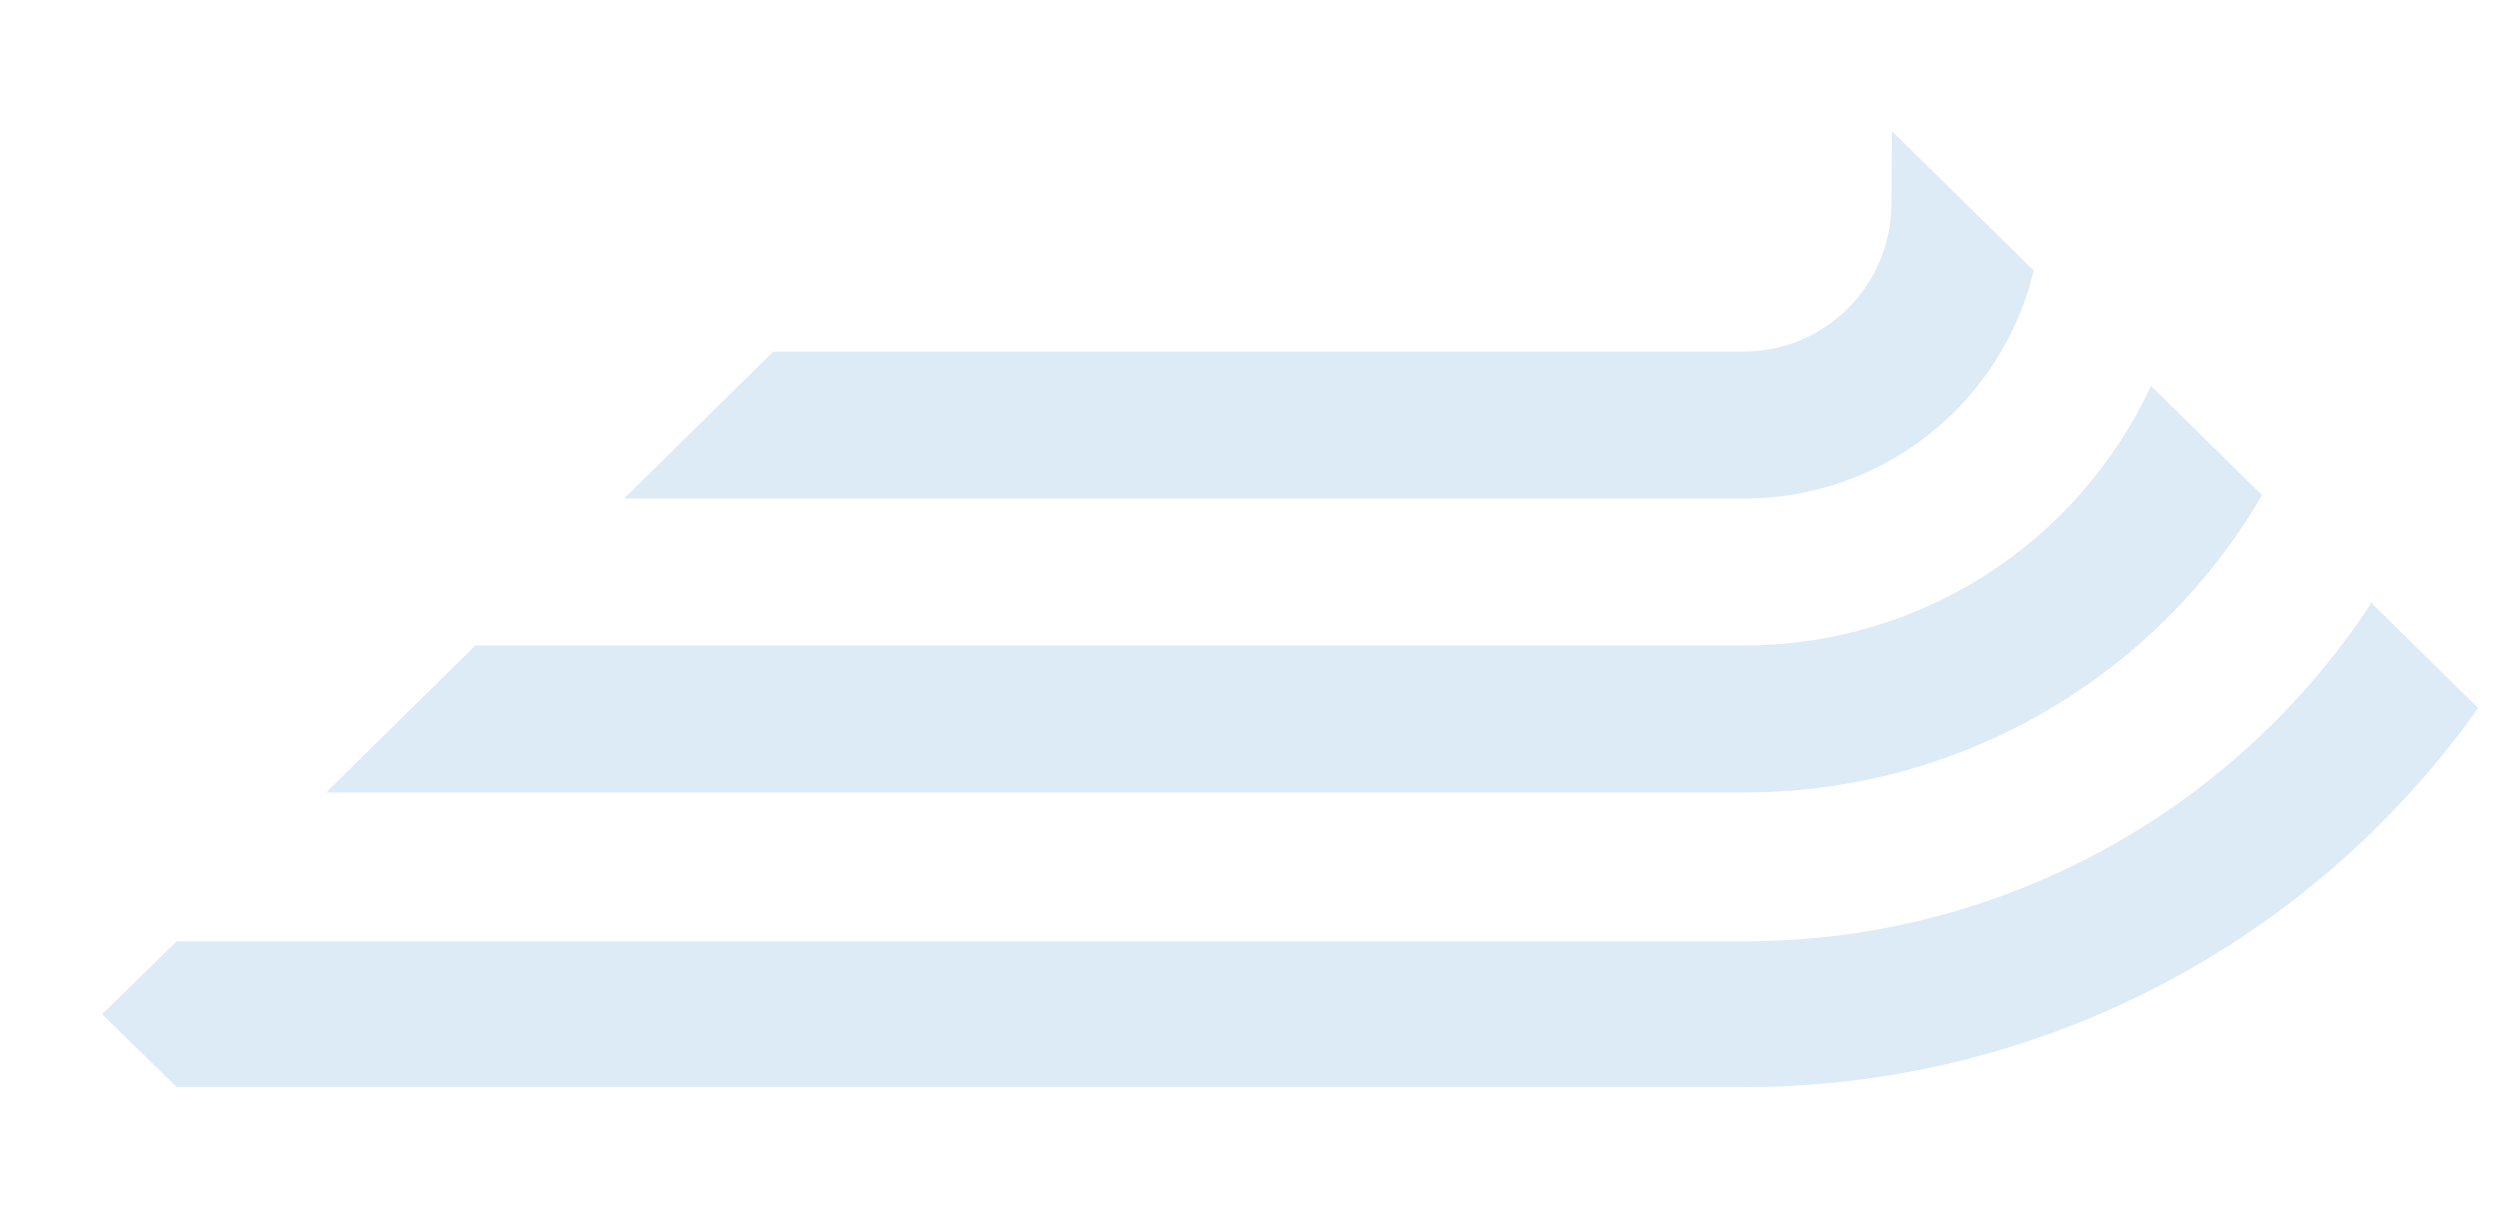 <svg width="154" height="75" viewBox="0 0 154 75" fill="none" xmlns="http://www.w3.org/2000/svg">
<mask id="mask0_7789_9099" style="mask-type:luminance" maskUnits="userSpaceOnUse" x="13" y="15" width="128" height="42">
<path d="M140.229 15.697H13.793V56.897H140.229V15.697Z" fill="white"/>
</mask>
<g mask="url(#mask0_7789_9099)">
<path d="M132.506 23.778L139.34 30.504C136.081 36.093 131.411 40.726 125.797 43.94C120.183 47.154 113.822 48.835 107.353 48.814H20.087L29.283 39.762H107.353C112.634 39.781 117.809 38.285 122.266 35.453C126.722 32.619 130.273 28.568 132.497 23.778" fill="#509BD5" fill-opacity="0.2"/>
</g>
<mask id="mask1_7789_9099" style="mask-type:luminance" maskUnits="userSpaceOnUse" x="32" y="0" width="95" height="39">
<path d="M126.176 0H32.193V38.793H126.176V0Z" fill="white"/>
</mask>
<g mask="url(#mask1_7789_9099)">
<path d="M116.549 8.082L125.278 16.667C124.31 20.692 122.009 24.271 118.748 26.821C115.486 29.372 111.458 30.743 107.318 30.711H38.443L47.629 21.66H107.318C108.516 21.669 109.705 21.442 110.815 20.993C111.926 20.543 112.937 19.879 113.791 19.038C114.644 18.198 115.324 17.197 115.792 16.094C116.259 14.991 116.504 13.806 116.513 12.608L116.549 8.082Z" fill="#509BD5" fill-opacity="0.2"/>
</g>
<mask id="mask2_7789_9099" style="mask-type:luminance" maskUnits="userSpaceOnUse" x="0" y="29" width="154" height="46">
<path d="M153.546 29.014H0V74.999H153.546V29.014Z" fill="white"/>
</mask>
<g mask="url(#mask2_7789_9099)">
<path d="M146.03 37.097L152.657 43.616C147.525 50.848 140.732 56.743 132.849 60.806C124.965 64.869 116.222 66.98 107.354 66.964H10.884L6.286 62.474L10.884 57.984H107.354C115.019 58.007 122.568 56.12 129.321 52.493C136.073 48.867 141.816 43.616 146.03 37.213" fill="#509BD5" fill-opacity="0.2"/>
</g>
</svg>
